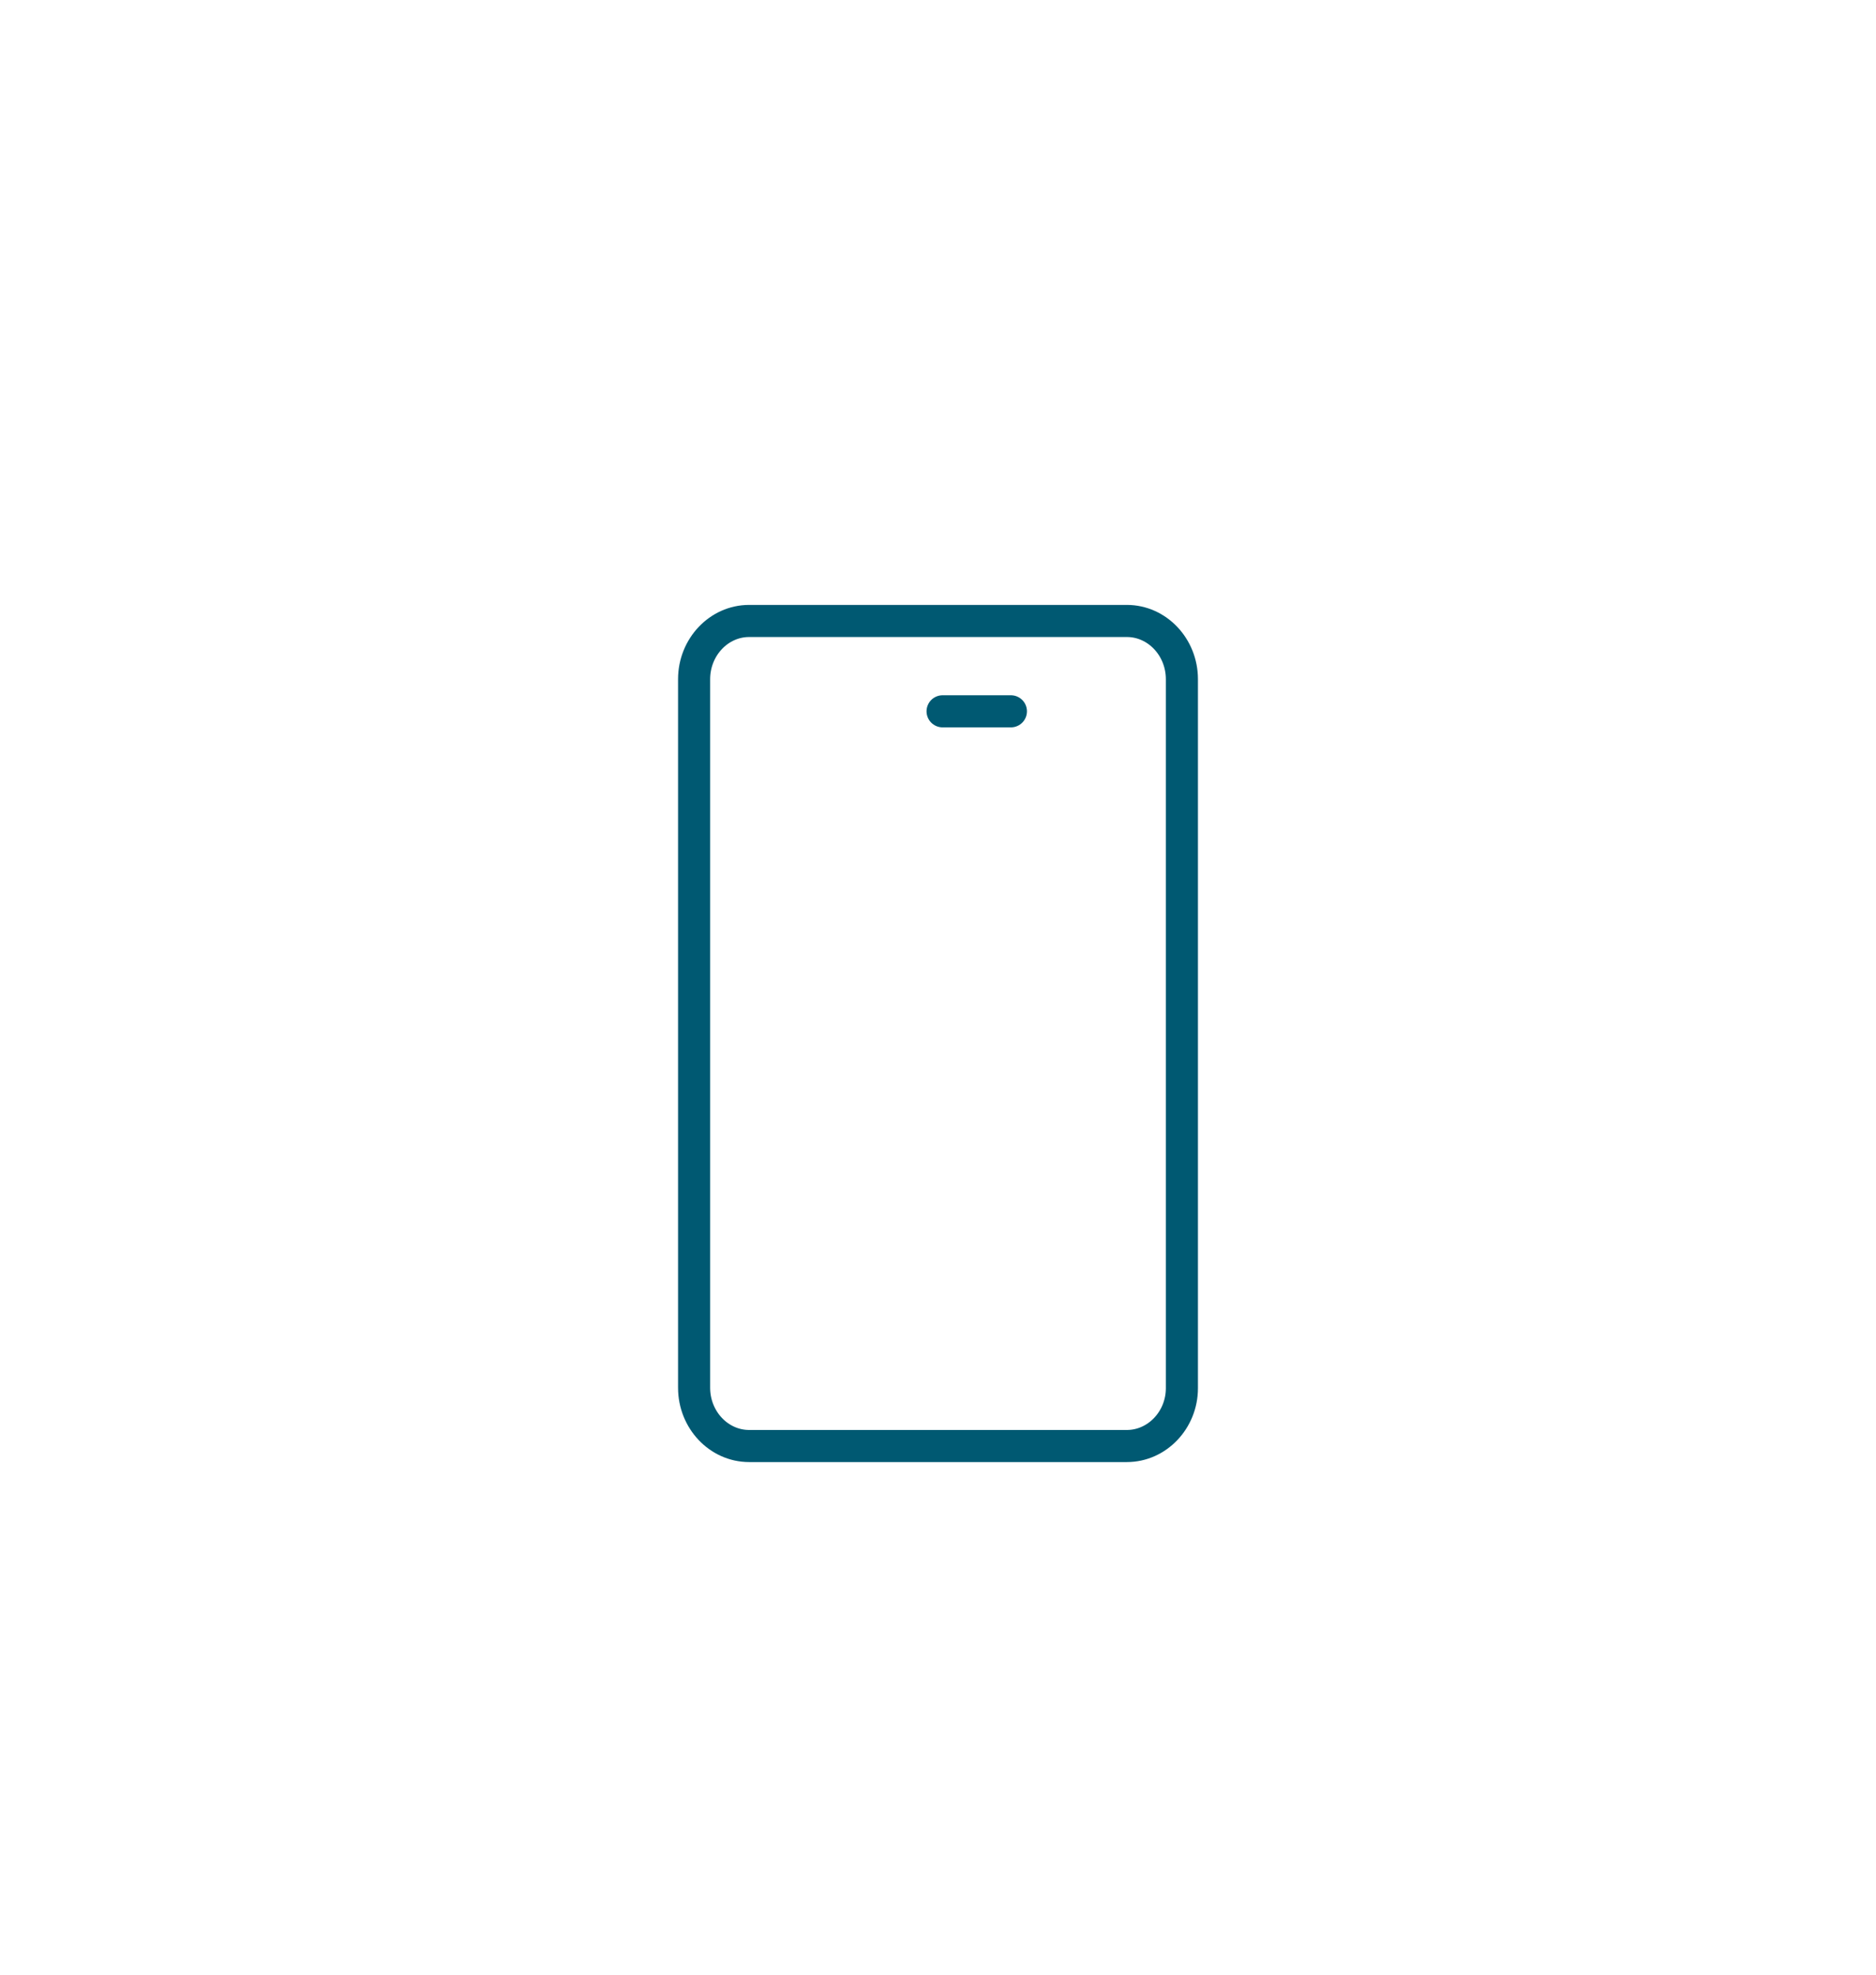 <?xml version="1.0" encoding="utf-8"?>
<!-- Generator: Adobe Illustrator 27.8.0, SVG Export Plug-In . SVG Version: 6.00 Build 0)  -->
<svg version="1.1" id="Ebene_1" xmlns="http://www.w3.org/2000/svg" xmlns:xlink="http://www.w3.org/1999/xlink" x="0px" y="0px"
	 viewBox="0 0 40.92 43.07" style="enable-background:new 0 0 40.92 43.07;" xml:space="preserve">
<style type="text/css">
	
		.st0{clip-path:url(#SVGID_00000106146247613557227270000013405735558741871752_);fill:none;stroke:#005972;stroke-width:0.7;stroke-miterlimit:10;}
	.st1{fill:none;stroke:#005972;stroke-width:0.7;stroke-linecap:round;stroke-linejoin:round;stroke-miterlimit:10;}
</style>
<g>
	<defs>
		<rect id="SVGID_1_" x="14.79" y="13.19" width="11.34" height="18.69"/>
	</defs>
	<clipPath id="SVGID_00000113337223470756275450000002488863548658151808_">
		<use xlink:href="#SVGID_1_"  style="overflow:visible;"/>
	</clipPath>
	
		<path style="clip-path:url(#SVGID_00000113337223470756275450000002488863548658151808_);fill:none;stroke:#005972;stroke-width:0.7;stroke-miterlimit:10;" d="
		M24.58,31.53h-8.24c-0.66,0-1.2-0.57-1.2-1.27V14.81c0-0.7,0.54-1.27,1.2-1.27h8.24c0.66,0,1.2,0.57,1.2,1.27v15.46
		C25.78,30.96,25.24,31.53,24.58,31.53z"/>
</g>
<line class="st1" x1="20.56" y1="15.51" x2="22.05" y2="15.51"/>
</svg>
